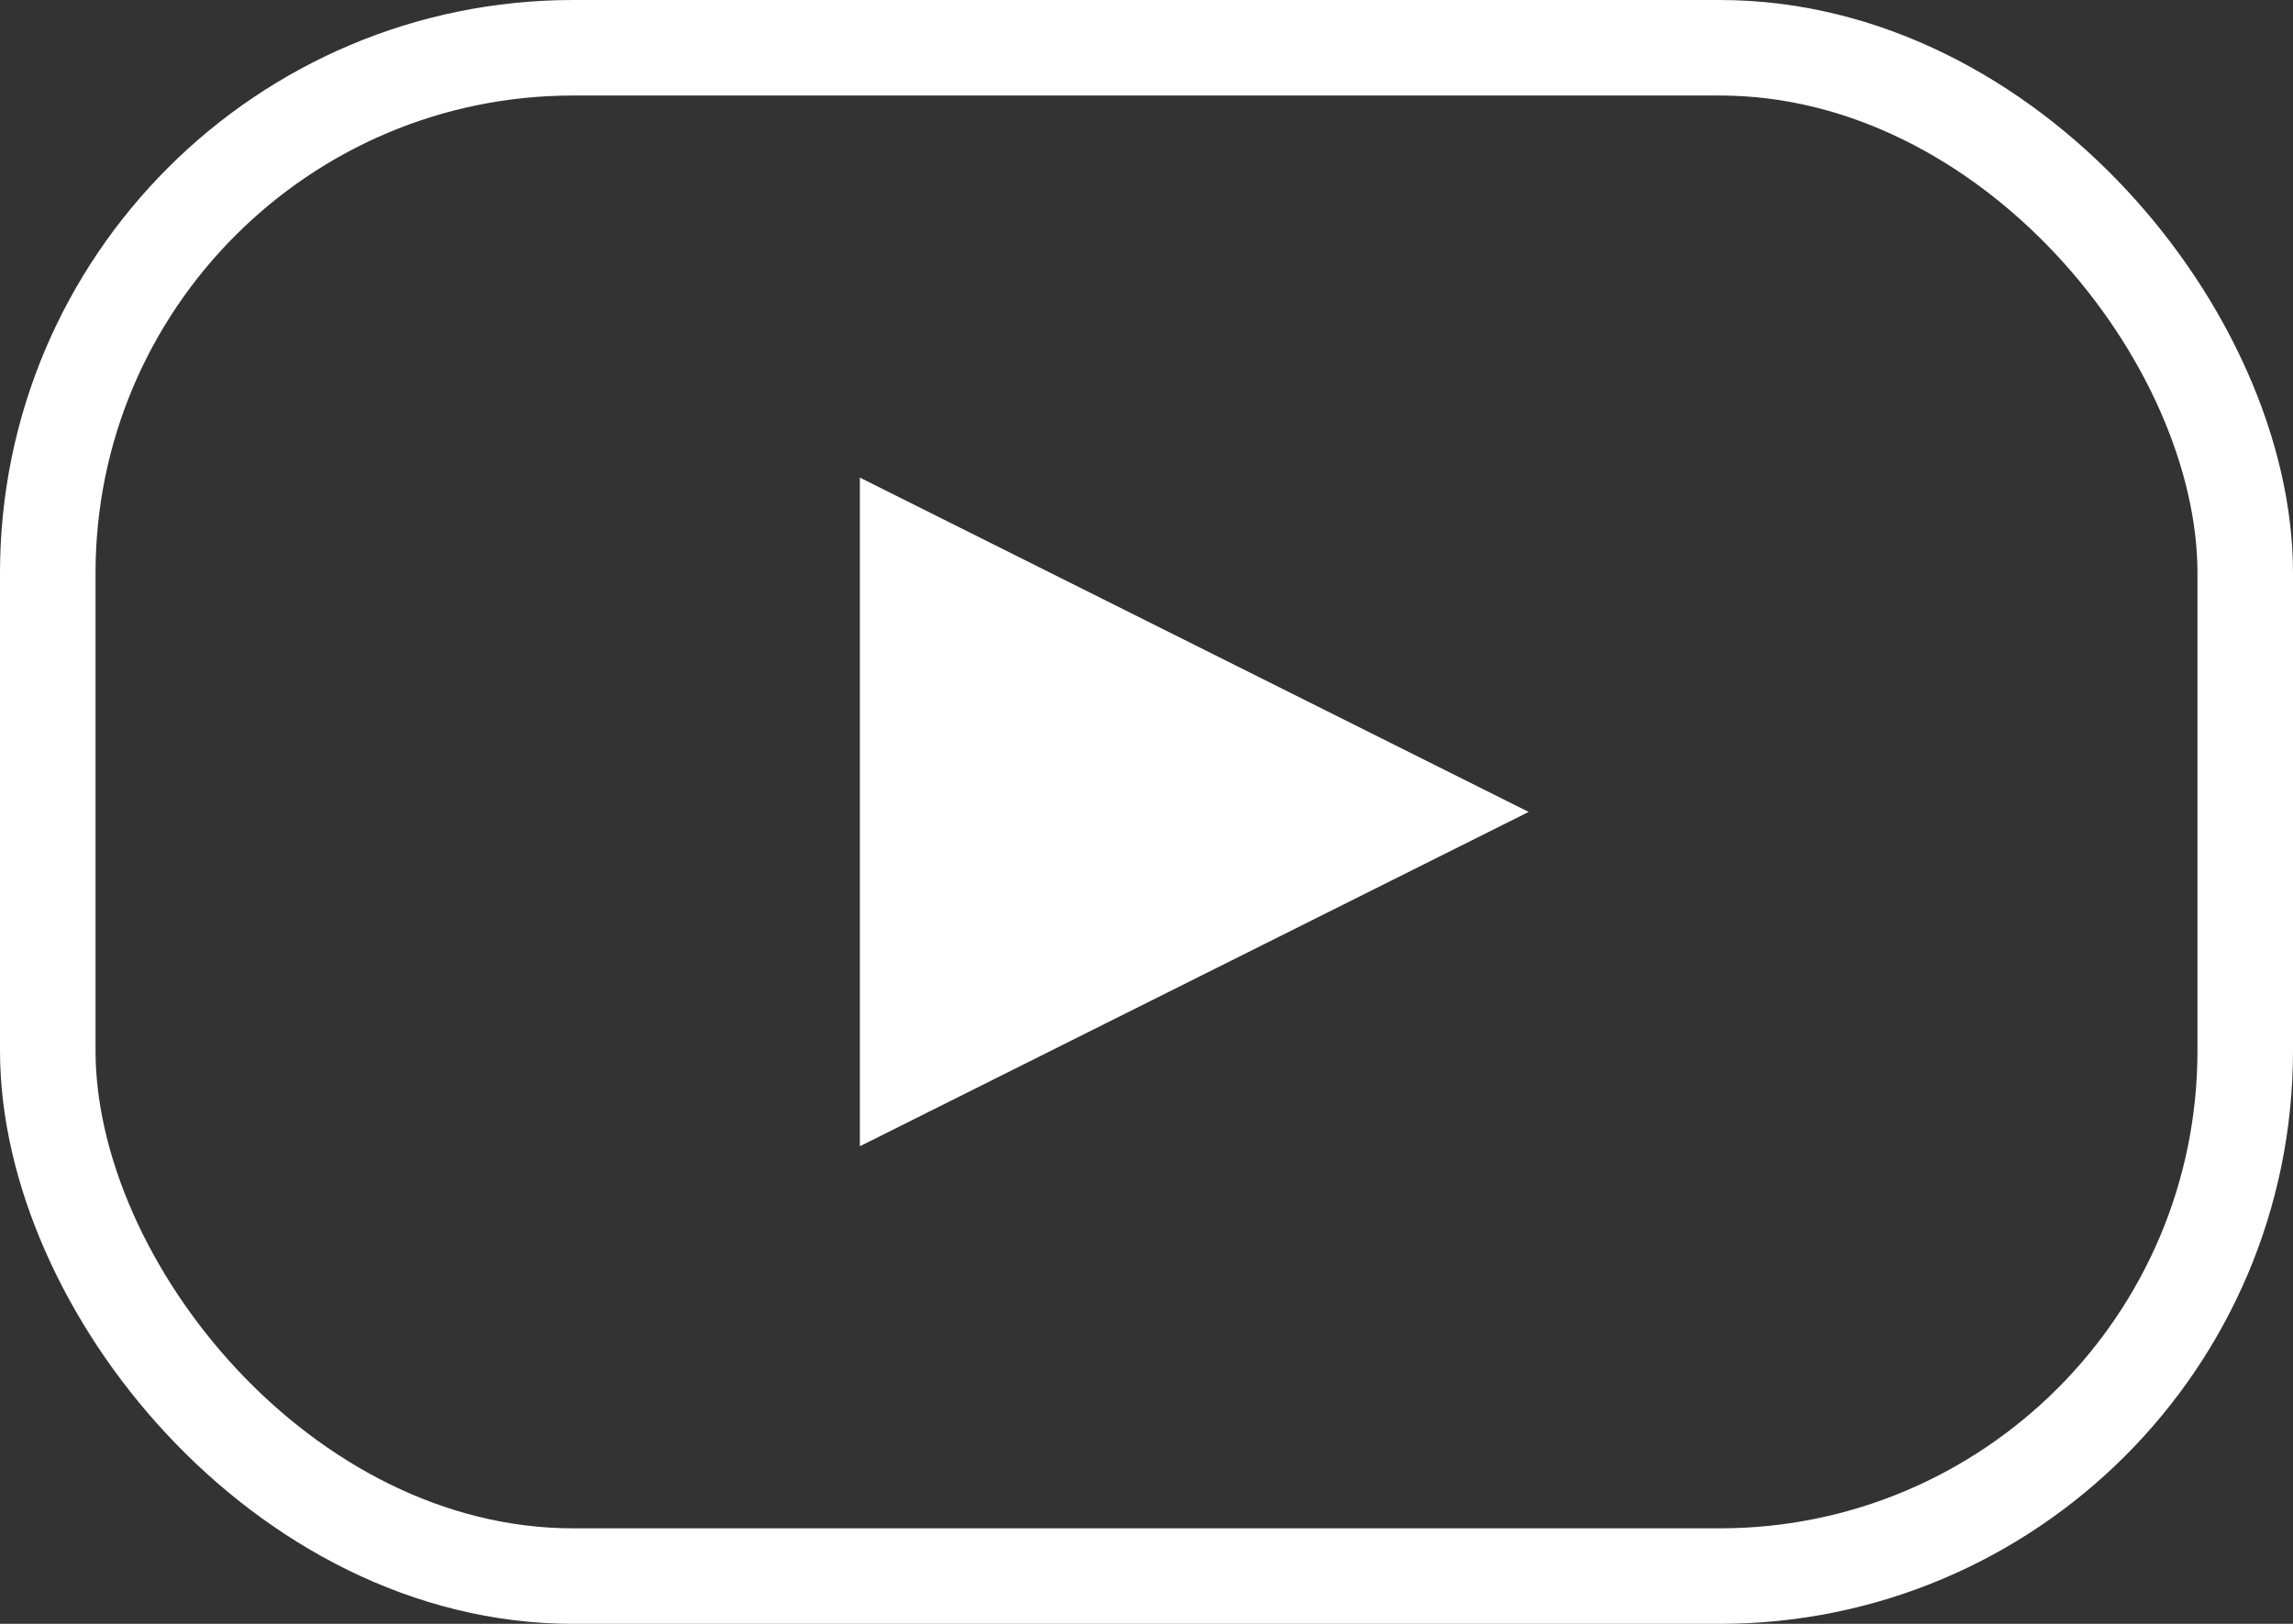 <svg xmlns="http://www.w3.org/2000/svg" width="24" height="17" viewBox="0 0 24 17">
  <rect x="0" y="0" width="24" height="17" fill="#333333" stroke="none"/>
  <g id="グループ_2" data-name="グループ 2" transform="translate(-130 -210)">
    <g id="長方形_6" data-name="長方形 6" transform="translate(130 210)" fill="none" stroke="#fff" stroke-width="1">
      <rect width="24" height="17" rx="6" stroke="none"/>
      <rect x="0.5" y="0.5" width="23" height="16" rx="5.5" fill="none"/>
    </g>
    <path id="多角形_1" data-name="多角形 1" d="M3.5,0,7,7H0Z" transform="translate(146 215) rotate(90)" fill="#fff"/>
  </g>
</svg>
